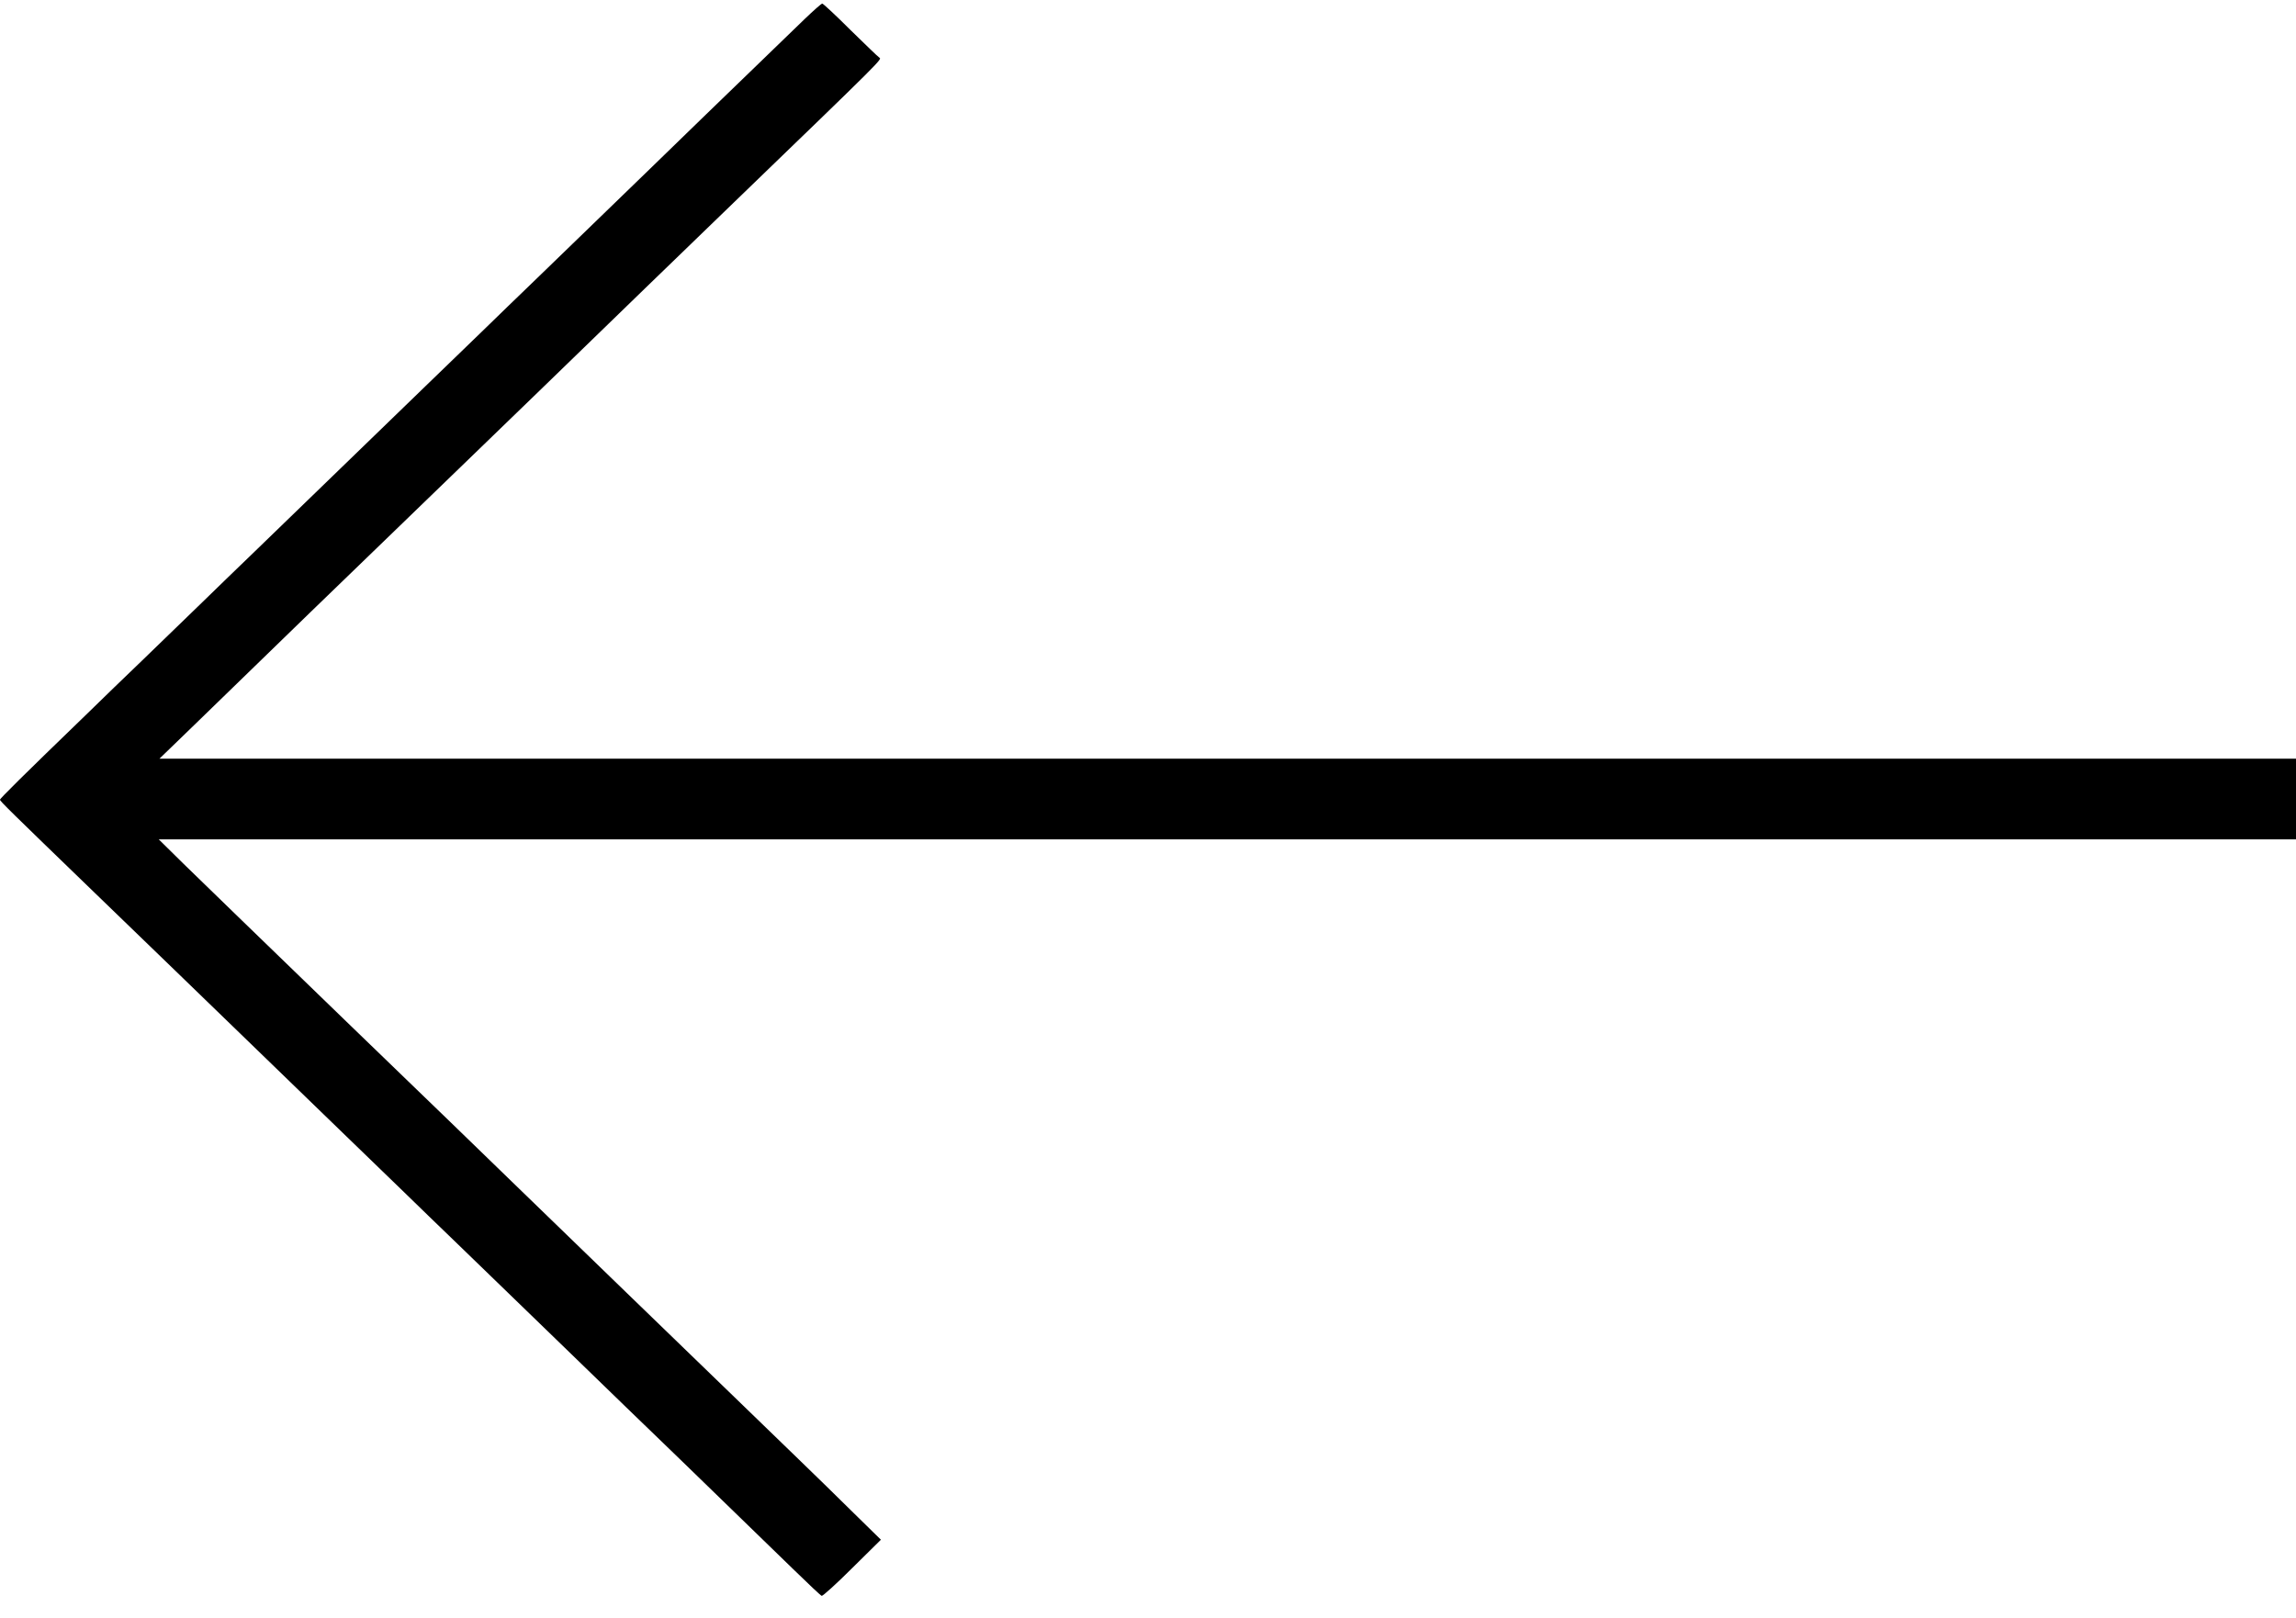 <svg height="902pt" preserveAspectRatio="xMidYMid meet" viewBox="0 0 1280 902" width="1280pt" xmlns="http://www.w3.org/2000/svg"><path d="m4485 8913c-49-48-160-154-245-237-85-82-222-215-305-295-82-80-222-215-310-301-88-85-232-225-320-310s-230-222-315-305c-86-82-227-220-315-305s-225-217-305-295c-161-156-393-381-635-615-88-85-230-222-315-305-86-82-227-220-315-305s-230-222-315-305c-86-82-225-217-310-300-356-344-480-467-480-474 0-8 53-60 530-521 162-157 365-353 450-435 85-83 227-220 315-305 242-234 474-459 635-615 80-78 217-210 305-295s229-223 315-305c85-83 227-220 315-305s232-225 320-310c197-191 409-397 620-600 314-305 472-458 618-600 82-80 153-147 158-148 5-2 82 67 170 155l160 158-153 150c-84 83-220 216-303 296-82 79-224 217-315 305s-383 371-650 629-555 537-640 620-499 484-920 890c-421 407-828 802-905 877l-140 138h5958 5957v225 225h-5955-5956l183 177c345 335 513 498 658 639 80 77 433 419 785 759s705 682 785 760 435 422 790 765c842 813 828 799 812 809-7 4-79 74-161 154-81 81-152 147-157 147s-49-39-99-87z" transform="matrix(.1 0 0 -.1 0 902)"/></svg>